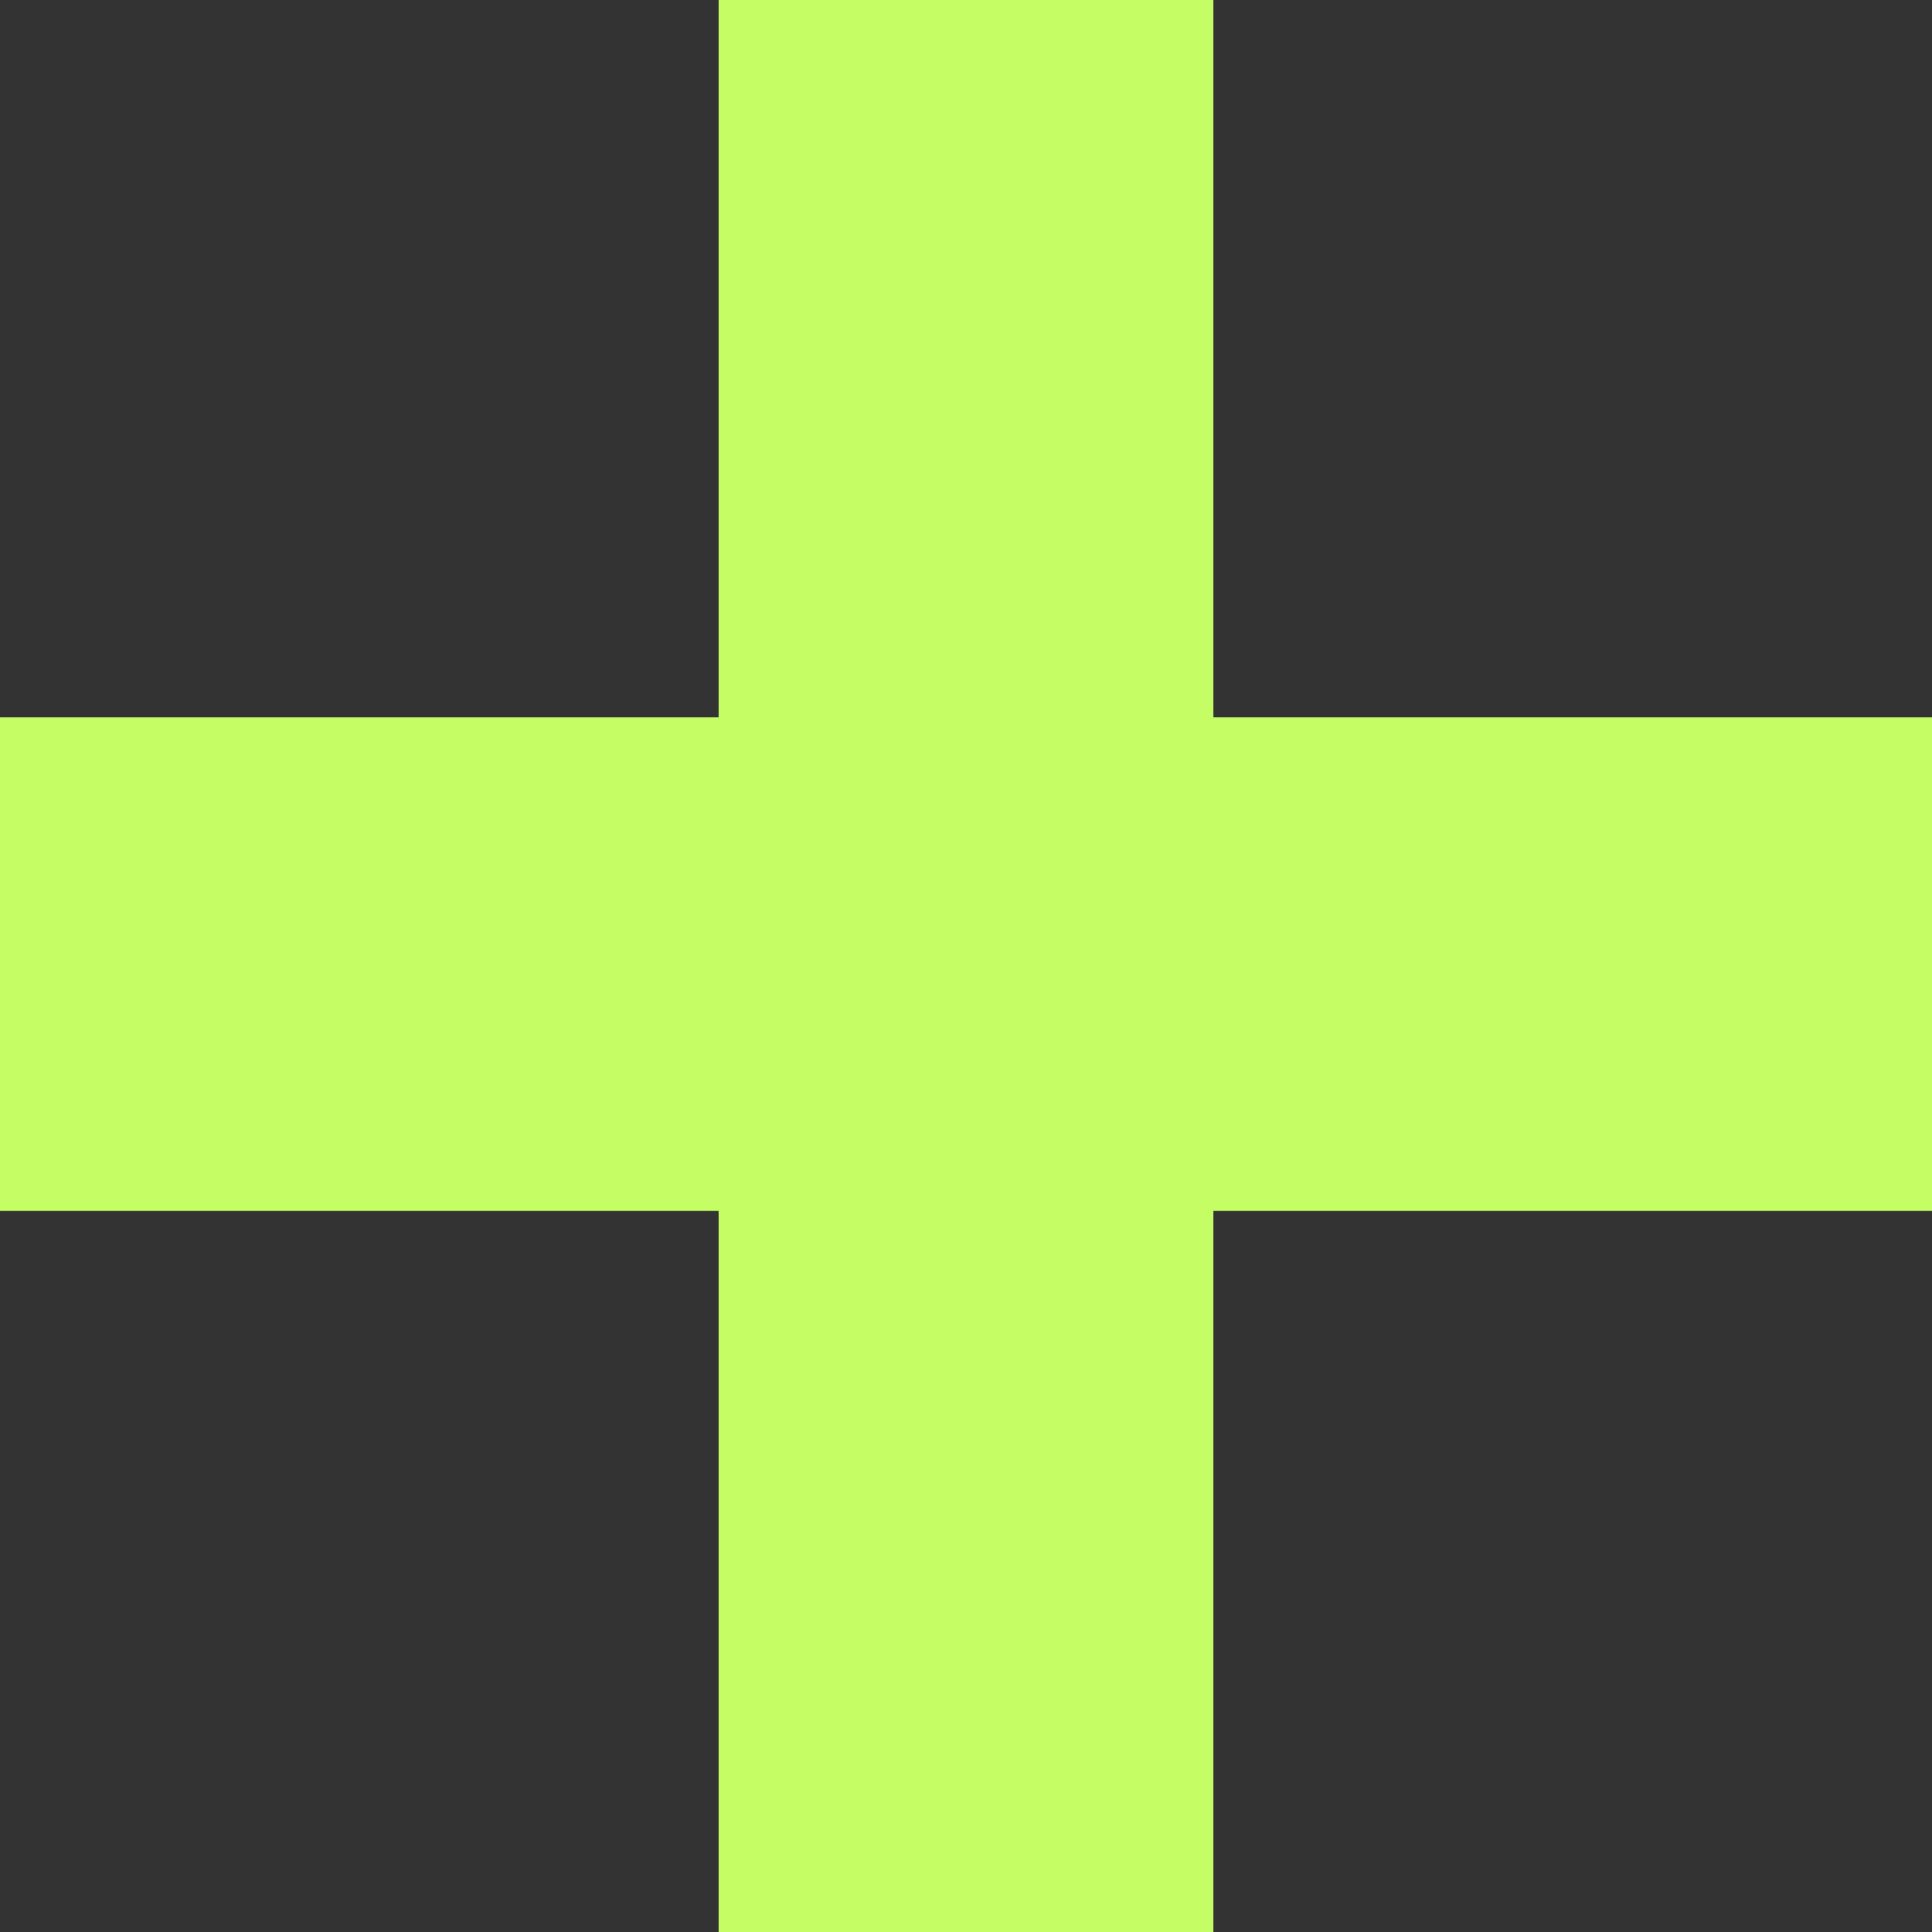 <svg width="40" height="40" viewBox="0 0 40 40" fill="none" xmlns="http://www.w3.org/2000/svg">
<rect x="0" y="0" width="40" height="40" fill="#333333" stroke="none"/>
<path d="M25.12 0V40H14.88V0H25.12ZM0 14.85H40V25.07H0V14.85Z" fill="#C5FD64"/>
</svg>
